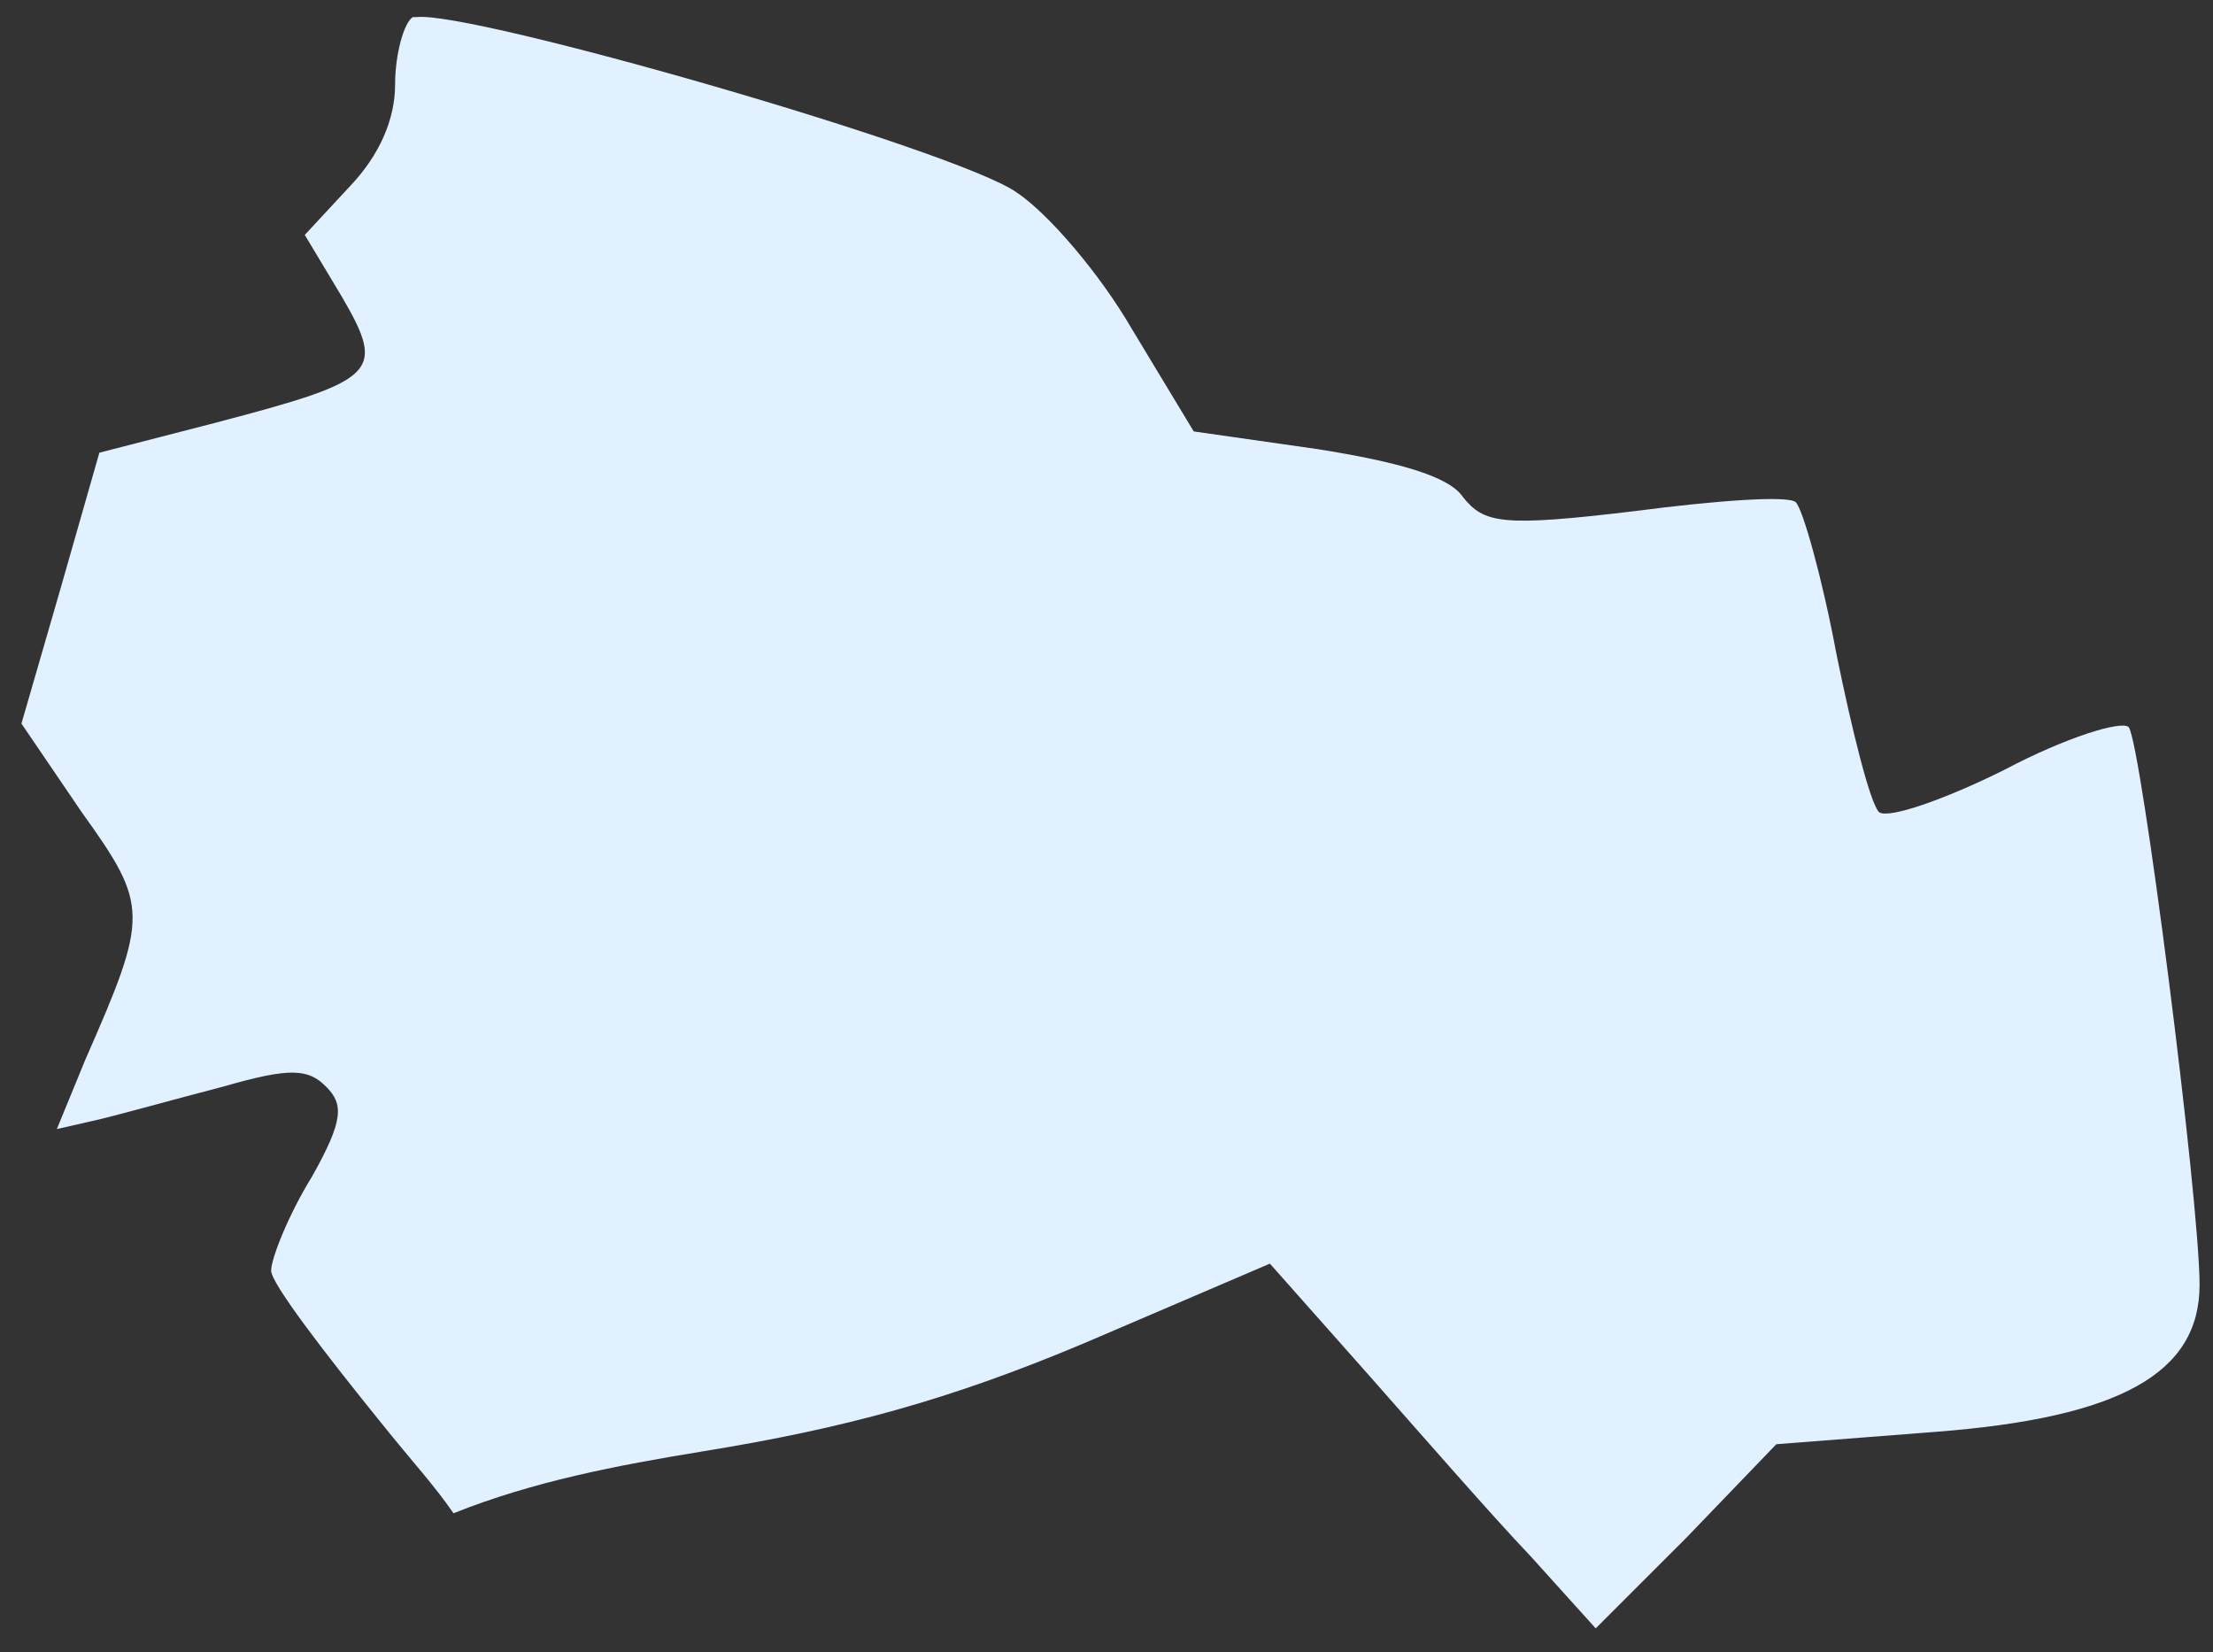 <?xml version="1.0" encoding="UTF-8"?> <svg xmlns="http://www.w3.org/2000/svg" width="71" height="53" viewBox="0 0 71 53" fill="none"><rect x="0" y="0" width="71" height="53" fill="#333333" stroke="none"/><path d="M13.357 0.549C13.301 0.549 13.244 0.549 13.244 0.549C12.96 0.72 12.676 1.742 12.676 2.708C12.676 3.844 12.164 4.98 11.255 5.945L9.778 7.536L10.971 9.524C12.392 11.966 12.107 12.193 6.937 13.556L3.188 14.522L1.938 18.895L0.688 23.212L2.62 26.052C4.779 29.062 4.779 29.346 2.733 34.004L1.824 36.219L3.074 35.935C3.813 35.765 5.631 35.253 7.165 34.856C9.324 34.231 9.892 34.288 10.46 34.856C11.028 35.424 11.028 35.935 10.005 37.752C9.267 38.945 8.699 40.365 8.699 40.763C8.699 41.16 10.346 43.319 12.278 45.704C13.187 46.84 13.926 47.636 14.55 48.544C17.107 47.522 19.777 47.011 22.561 46.556C27.106 45.818 30.458 44.909 34.776 43.092L40.742 40.536L43.866 44.057C45.571 45.988 47.9 48.658 49.093 49.907L51.195 52.236L54.093 49.34L56.99 46.329L62.103 45.932C68.012 45.477 70.569 44.057 70.569 41.217C70.569 38.491 68.694 23.837 68.296 23.326C68.069 23.099 66.251 23.666 64.319 24.689C62.388 25.654 60.569 26.279 60.285 26.052C60.001 25.768 59.433 23.496 58.922 20.997C58.467 18.555 57.843 16.34 57.615 16.112C57.388 15.885 55.059 16.055 52.445 16.396C48.184 16.907 47.616 16.794 46.934 15.942C46.48 15.26 44.775 14.806 42.276 14.408L38.299 13.84L36.31 10.546C35.288 8.785 33.64 6.854 32.617 6.173C30.686 4.809 15.062 0.322 13.357 0.549Z" fill="#E1F1FF"></path></svg> 